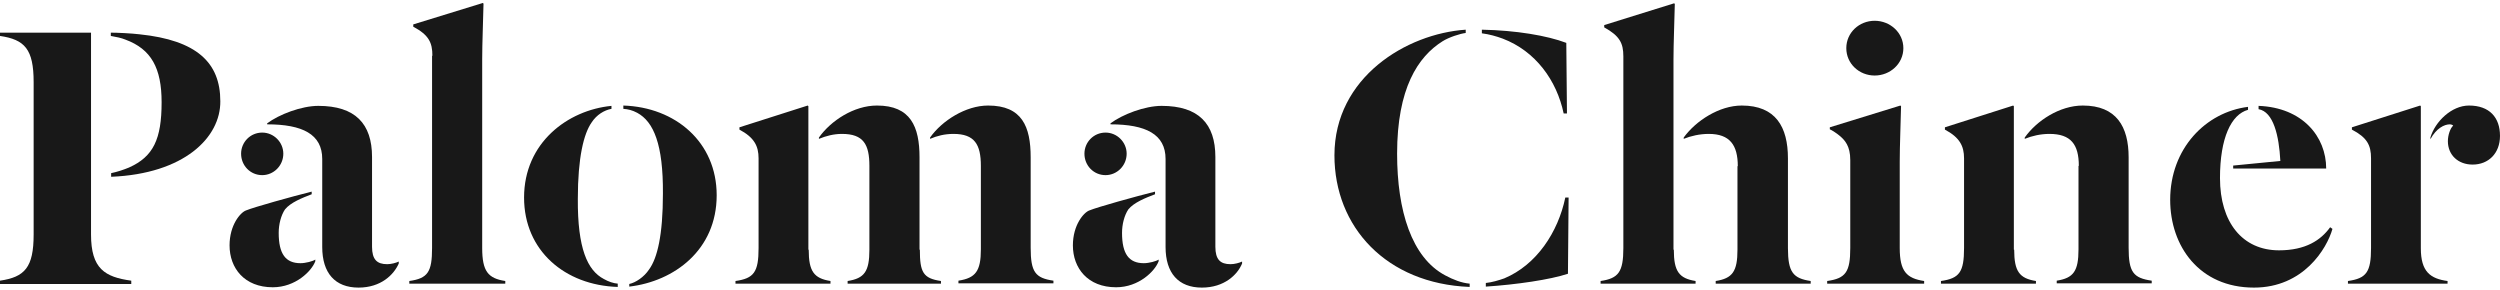 <?xml version="1.0" encoding="UTF-8"?>
<svg xmlns="http://www.w3.org/2000/svg" width="758" height="88" viewBox="0 0 758 88" fill="none">
  <path d="M27.6 71.1C27.6 81.5 31.8 84 39.8 85.1V86.1H0V85.1C7.5 84 10.2 81.1 10.2 71.1V24.9C10.2 14.9 7.5 12 0 10.9V9.9H27.6V71.1ZM33.7 53.6V52.5C35.6 52.1 37.4 51.5 39.1 50.8C46.5 47.5 49 42.2 49 31C49 20.7 45.9 14.9 38 12C36.8 11.5 35.3 11.2 33.6 10.9V9.9C35.5 9.9 39.8 10.1 42.3 10.4C59.7 12.2 66.8 19 66.8 30.7C66.9 41.7 55.8 52.7 33.7 53.6Z" fill="#181818"></path>
  <path d="M95.602 78.7V79.2C94.502 82.2 89.602 87.1 82.702 87.1C74.102 87.1 69.602 81.3 69.602 74.4C69.602 68.2 72.902 64.4 74.602 63.8C77.002 62.8 88.502 59.6 94.502 58.1V58.9C91.602 60 88.102 61.4 86.402 63.5C85.202 65.3 84.502 68 84.502 70.6C84.502 77 86.602 79.8 91.102 79.8C92.702 79.8 94.902 79.2 95.602 78.7ZM79.502 40.2C83.002 40.2 85.902 43.1 85.902 46.6C85.902 50.2 83.002 53.1 79.502 53.1C75.902 53.1 73.102 50.2 73.102 46.6C73.102 43.1 75.902 40.2 79.502 40.2ZM81.002 37.4C84.602 34.7 91.402 32.1 96.502 32.1C107.702 32.1 112.802 37.5 112.802 47.6V74.8C112.802 78.7 114.302 80.1 117.402 80.1C118.602 80.1 120.102 79.7 120.902 79.3V79.9C119.402 83.3 115.502 87.2 108.702 87.2C101.602 87.2 97.702 82.8 97.702 74.9V48.2C97.702 40.7 91.702 37.7 81.002 37.7V37.4Z" fill="#181818"></path>
  <path d="M131.102 16.9C131.102 12.9 130.002 10.6 125.302 8.1V7.4L146.402 0.9L146.602 1.1C146.502 6.1 146.202 13.1 146.202 17.9V75.2C146.202 82.3 148.002 84.4 153.202 85.2V86H124.102V85.2C129.702 84.4 131.002 82.5 131.002 75.2V16.9H131.102Z" fill="#181818"></path>
  <path d="M183.098 84.6C184.498 85.4 185.998 85.9 187.298 86V87C171.298 86.5 158.898 76 158.898 59.9C158.898 43.3 172.098 33.4 185.398 32.1V33C183.198 33.4 180.898 34.8 179.398 37.1C176.998 40.5 175.198 47.7 175.198 60.3C175.098 75.3 178.098 82 183.098 84.6ZM193.198 34.2C191.698 33.4 190.398 33.1 188.998 33V32C204.798 32.5 217.298 43.1 217.298 59.2C217.298 75.8 204.398 85.3 190.798 86.9V86.1C192.698 85.7 195.298 84 196.798 81.7C199.298 78.3 200.998 71.3 200.998 58.7C201.098 43.8 198.198 36.9 193.198 34.2Z" fill="#181818"></path>
  <path d="M245.2 75.7C245.2 82.3 246.8 84.4 251.8 85.2V86H223V85.2C228.6 84.4 230 82.5 230 75.2V48C230 44.3 228.7 41.7 224.2 39.3V38.6L244.9 32L245.1 32.2V75.7H245.2ZM278.9 75.7C278.9 82.6 279.9 84.4 285.3 85.2V86H257V85.2C262.1 84.4 263.6 82.3 263.6 75.7V50.3C263.6 43.8 261.8 40.6 255.3 40.6C252.8 40.6 250.5 41.2 248.3 42.1V41.7C251.9 36.6 258.9 32 265.9 32C276.1 32 278.8 38.4 278.8 47.7V75.7H278.9ZM297.4 50.3C297.4 43.8 295.5 40.6 289.1 40.6C286.4 40.6 284.1 41.2 282 42.1V41.7C285.6 36.6 292.8 32 299.6 32C309.9 32 312.5 38.4 312.5 47.7V75.1C312.5 82.5 313.9 84.3 319.4 85.1V85.9H290.6V85.1C295.8 84.3 297.4 82.2 297.4 75.6V50.3Z" fill="#181818"></path>
  <path d="M351.301 78.7V79.2C350.201 82.2 345.301 87.1 338.401 87.1C329.801 87.1 325.301 81.3 325.301 74.4C325.301 68.2 328.601 64.4 330.301 63.8C332.701 62.8 344.201 59.6 350.201 58.1V58.9C347.301 60 343.801 61.4 342.101 63.5C340.901 65.3 340.201 68 340.201 70.6C340.201 77 342.301 79.8 346.801 79.8C348.401 79.8 350.601 79.2 351.301 78.7ZM335.201 40.2C338.701 40.2 341.601 43.1 341.601 46.6C341.601 50.2 338.701 53.1 335.201 53.1C331.601 53.1 328.801 50.2 328.801 46.6C328.801 43.1 331.601 40.2 335.201 40.2ZM336.701 37.4C340.301 34.7 347.101 32.1 352.201 32.1C363.401 32.1 368.501 37.5 368.501 47.6V74.8C368.501 78.7 370.001 80.1 373.101 80.1C374.301 80.1 375.801 79.7 376.601 79.3V79.9C375.201 83.3 371.201 87.2 364.401 87.2C357.301 87.2 353.401 82.8 353.401 74.9V48.2C353.401 40.7 347.401 37.7 336.701 37.7V37.4Z" fill="#181818"></path>
  <path d="M445.602 87C420.302 86 404.602 68.8 404.602 47.1C404.602 23.4 426.502 10.2 444.402 9V10C442.702 10.2 439.302 11.3 437.402 12.5C429.902 17.2 423.602 26.8 423.602 46.6C423.602 63.9 428.002 78.1 438.202 83.5C440.602 84.8 443.202 85.8 445.602 86V87ZM474.102 34.4C472.002 24.4 465.602 15.5 455.602 11.7C453.702 11 451.602 10.4 449.302 10.1V9C459.702 9.2 469.102 10.8 474.902 13L475.102 34.4H474.102ZM475.602 59.8L475.402 83C470.002 84.8 459.702 86.3 450.502 86.9V85.8C452.402 85.6 454.402 85 456.102 84.4C465.902 80.3 472.402 70.4 474.602 59.9H475.602V59.8Z" fill="#181818"></path>
  <path d="M507.501 75.7C507.501 82.3 509.101 84.4 514.101 85.2V86H485.301V85.2C490.701 84.4 492.201 82.5 492.201 75.2V17.1C492.201 13.1 491.101 10.9 486.401 8.3V7.6L507.601 1L507.801 1.2C507.701 6.2 507.401 13.2 507.401 18V75.7H507.501ZM526.901 50.4C526.901 44 524.501 40.6 518.101 40.6C515.401 40.6 512.701 41.2 510.501 42.1V41.7C514.201 36.6 521.301 32 528.101 32C538.401 32 542.101 38.5 542.101 48V75.2C542.101 82.6 543.701 84.4 549.001 85.2V86H520.201V85.2C525.301 84.4 526.801 82.3 526.801 75.7V50.4H526.901Z" fill="#181818"></path>
  <path d="M561 48.5C561 44.3 559.4 42.5 557.7 41.1C557 40.5 555.5 39.5 554.8 39.2V38.6L576.2 32L576.4 32.2C576.3 37.2 576 44.2 576 49V75.2C576 82.3 578.1 84.4 583.4 85.2V86H554V85.2C559.6 84.4 561 82.5 561 75.2V48.5ZM568.4 6.3C573.1 6.3 577.1 9.9 577.1 14.6C577.1 19.3 573.1 22.9 568.4 22.9C563.7 22.9 559.8 19.3 559.8 14.6C559.8 9.9 563.7 6.3 568.4 6.3Z" fill="#181818"></path>
  <path d="M610.7 75.7C610.7 82.3 612.3 84.4 617.3 85.2V86H588.5V85.2C594.1 84.4 595.5 82.5 595.5 75.2V48C595.5 44.3 594.2 41.7 589.7 39.3V38.6L610.4 32L610.6 32.2V75.7H610.7ZM630.3 50.3C630.3 43.8 627.9 40.6 621.4 40.6C618.7 40.6 616.1 41.2 613.9 42.1V41.7C617.5 36.6 624.5 32 631.5 32C641.7 32 645.4 38.4 645.4 47.7V75.1C645.4 82.5 646.8 84.3 652.4 85.1V85.9H623.6V85.1C628.7 84.3 630.2 82.2 630.2 75.6V50.3H630.3Z" fill="#181818"></path>
  <path d="M681.6 33.3C676.5 34.7 673.1 41.8 673.1 54C673.1 67.4 679.9 75.9 691 75.9C699.1 75.9 703.7 72.8 706.5 68.9L707.2 69.4C705.5 75.4 698.4 87.2 683.4 87.2C666.8 87.2 658 74.6 658 60.6C658 45 668.8 34 681.6 32.4V33.3ZM677.1 51V50.2L691.4 48.8C691 41.1 689.3 33.9 684.8 33.1V32.1C698.1 32.6 705.3 41.4 705.3 51.1H677.1V51Z" fill="#181818"></path>
  <path d="M733.998 75.3C733.998 82.4 736.898 84.5 742.098 85.2V86H711.898V85.2C717.498 84.4 718.898 82.5 718.898 75.2V48C718.898 44 717.698 41.7 713.098 39.3V38.6L733.798 32L733.998 32.2V75.3ZM742.198 42.8C742.198 41 742.898 38.9 743.798 38.1C743.698 37.9 743.198 37.7 742.798 37.7C741.098 37.7 738.698 38.9 736.898 42.2V41.7C738.298 36.9 743.298 32 748.598 32C754.798 32 757.998 35.6 757.998 41.2C757.998 46.5 754.498 49.9 749.698 49.9C745.298 49.9 742.198 47 742.198 42.8Z" fill="#181818"></path>
</svg>
